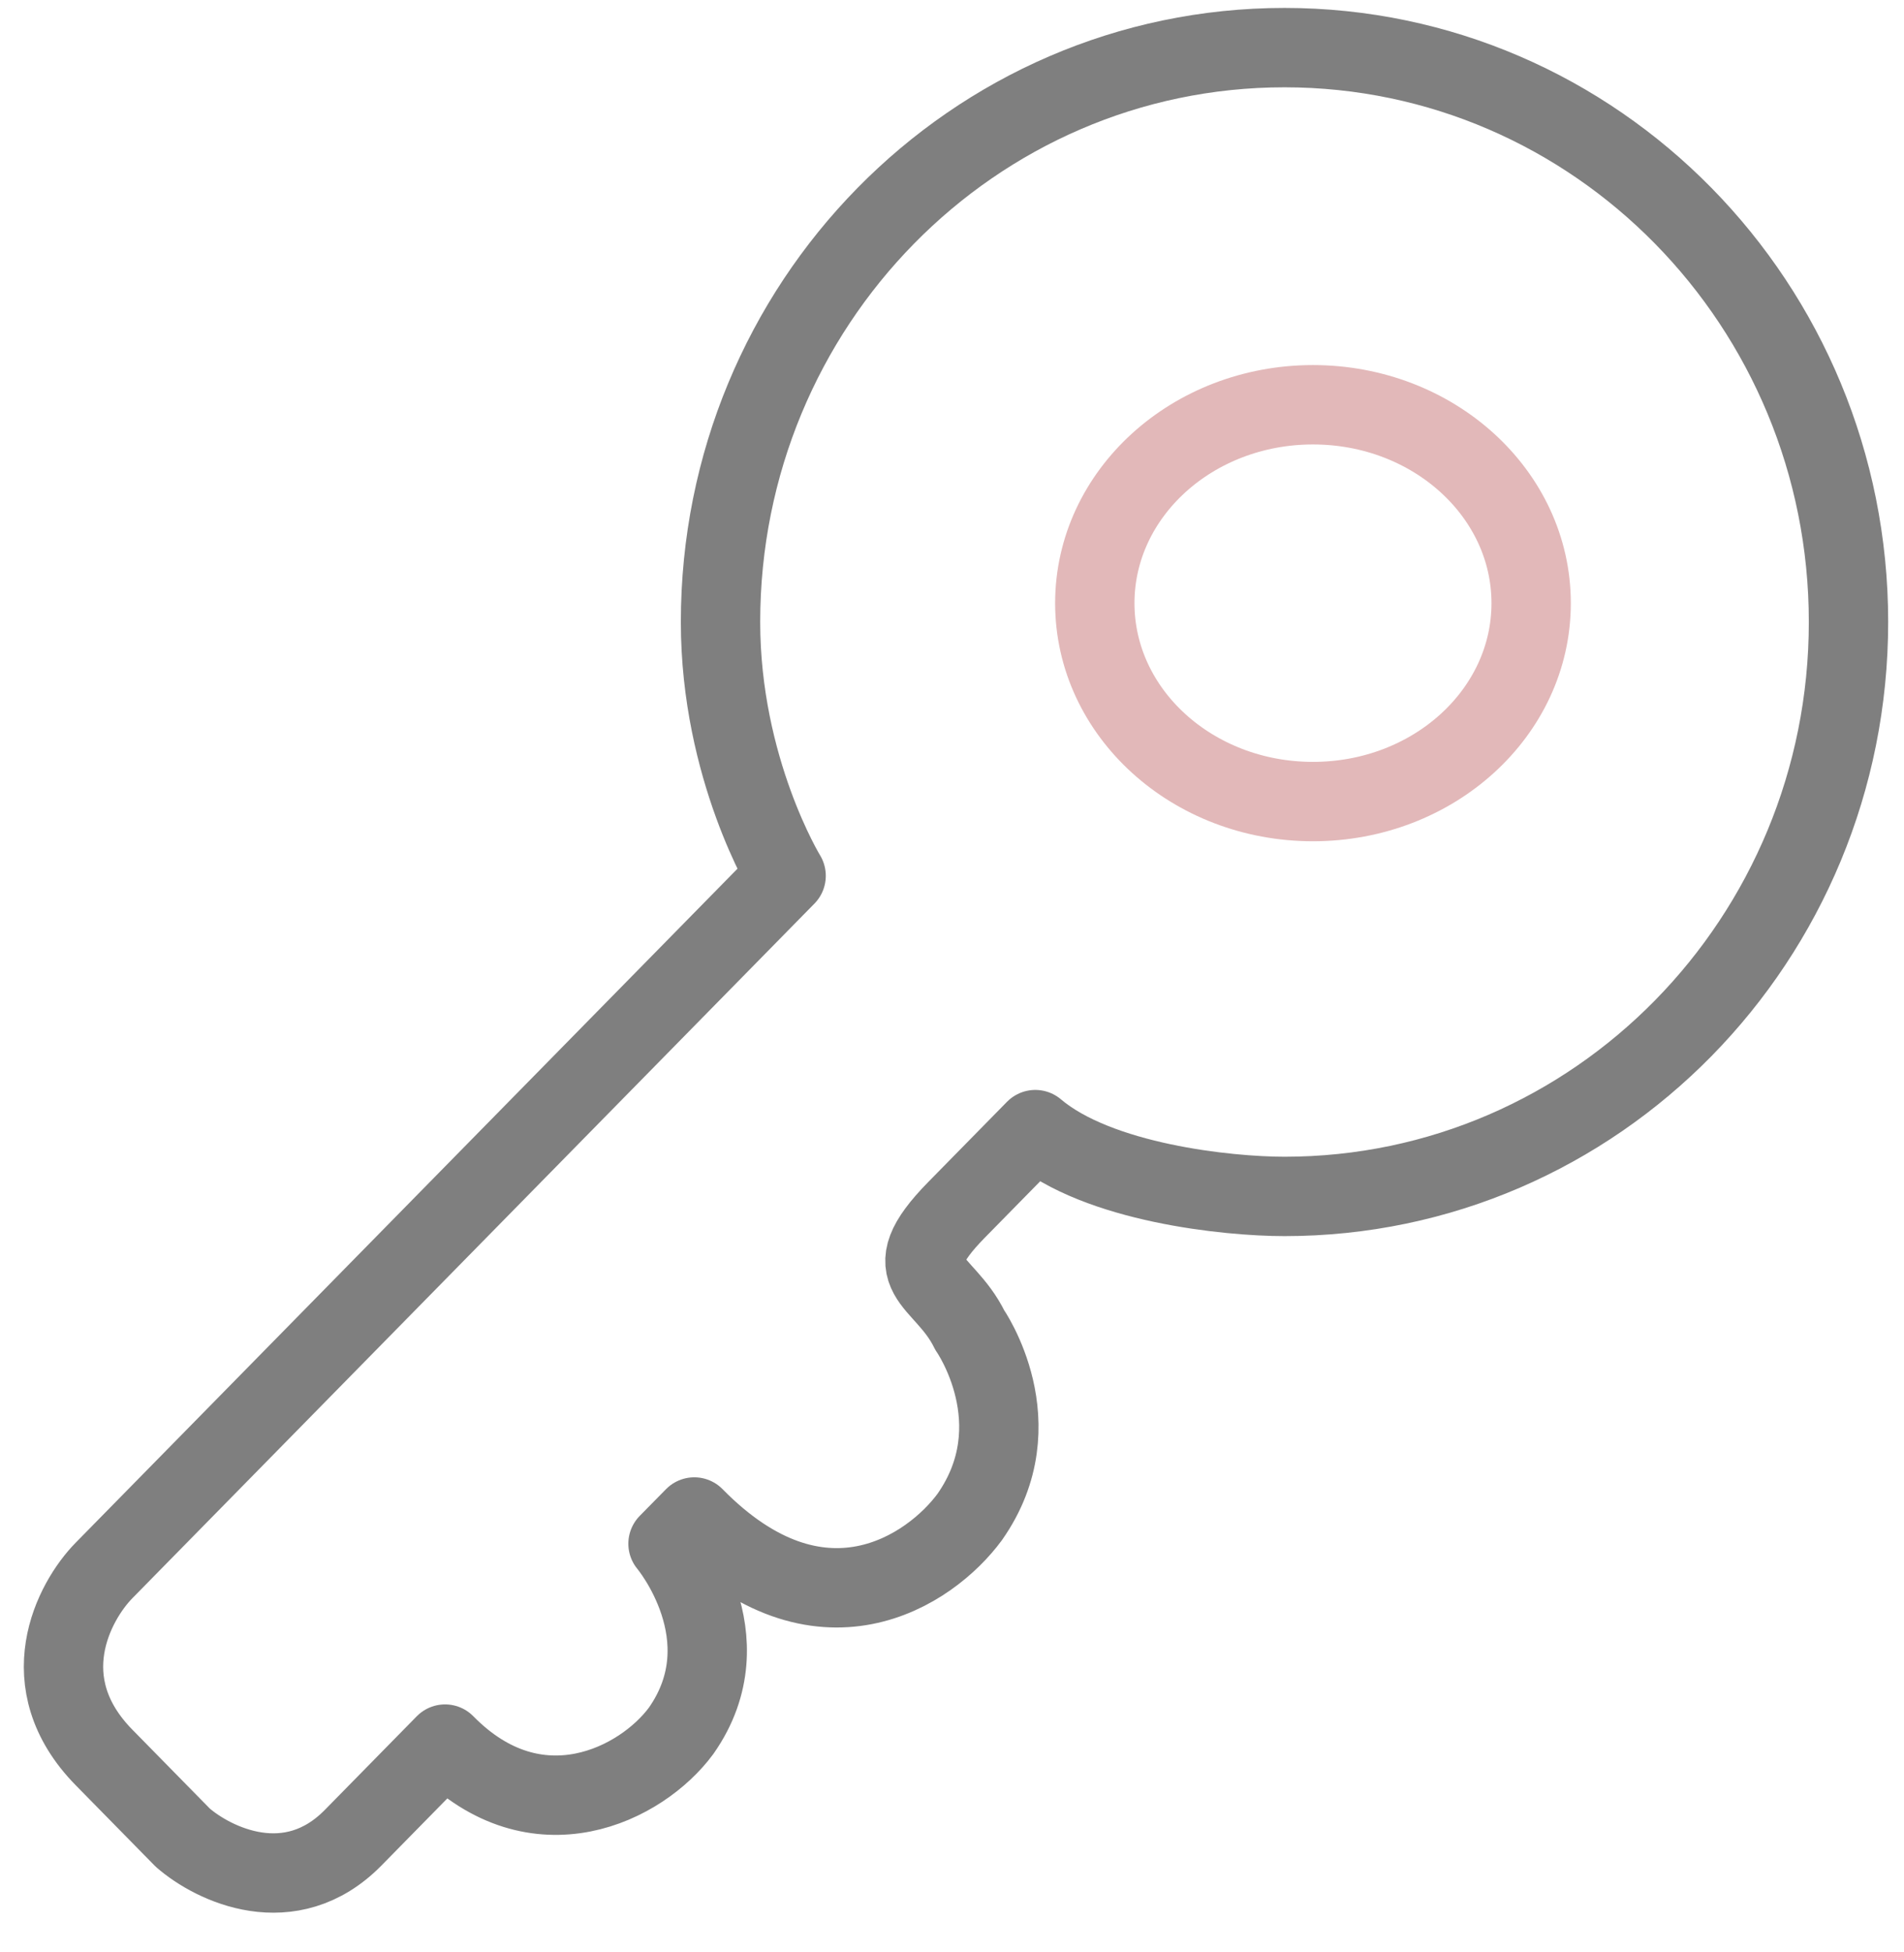 <?xml version="1.0" encoding="UTF-8"?> <svg xmlns="http://www.w3.org/2000/svg" width="40" height="41" viewBox="0 0 40 41" fill="none"><path opacity="0.5" d="M26.985 25.125C33.529 25.125 38.834 19.724 38.834 13.062C38.834 6.401 33.529 1 26.985 1C20.442 1 15.137 6.401 15.137 13.062C15.137 16.148 16.515 18.392 16.515 18.392L2.186 32.979C1.543 33.634 0.643 35.336 2.186 36.907L3.839 38.59C4.482 39.151 6.099 39.936 7.421 38.59L9.35 36.626C11.279 38.59 13.483 37.468 14.31 36.346C15.688 34.382 14.034 32.418 14.034 32.418L14.586 31.857C17.231 34.55 19.546 32.979 20.372 31.857C21.75 29.894 20.372 27.93 20.372 27.93C19.821 26.808 18.719 26.808 20.097 25.405L21.75 23.722C23.073 24.844 25.791 25.125 26.985 25.125Z" stroke="black" stroke-width="1.667" stroke-linejoin="round"></path><path d="M27.583 16.833C30.115 16.833 32.167 14.968 32.167 12.667C32.167 10.366 30.115 8.5 27.583 8.5C25.052 8.5 23 10.366 23 12.667C23 14.968 25.052 16.833 27.583 16.833Z" stroke="#E2B8B9" stroke-width="1.667"></path></svg> 